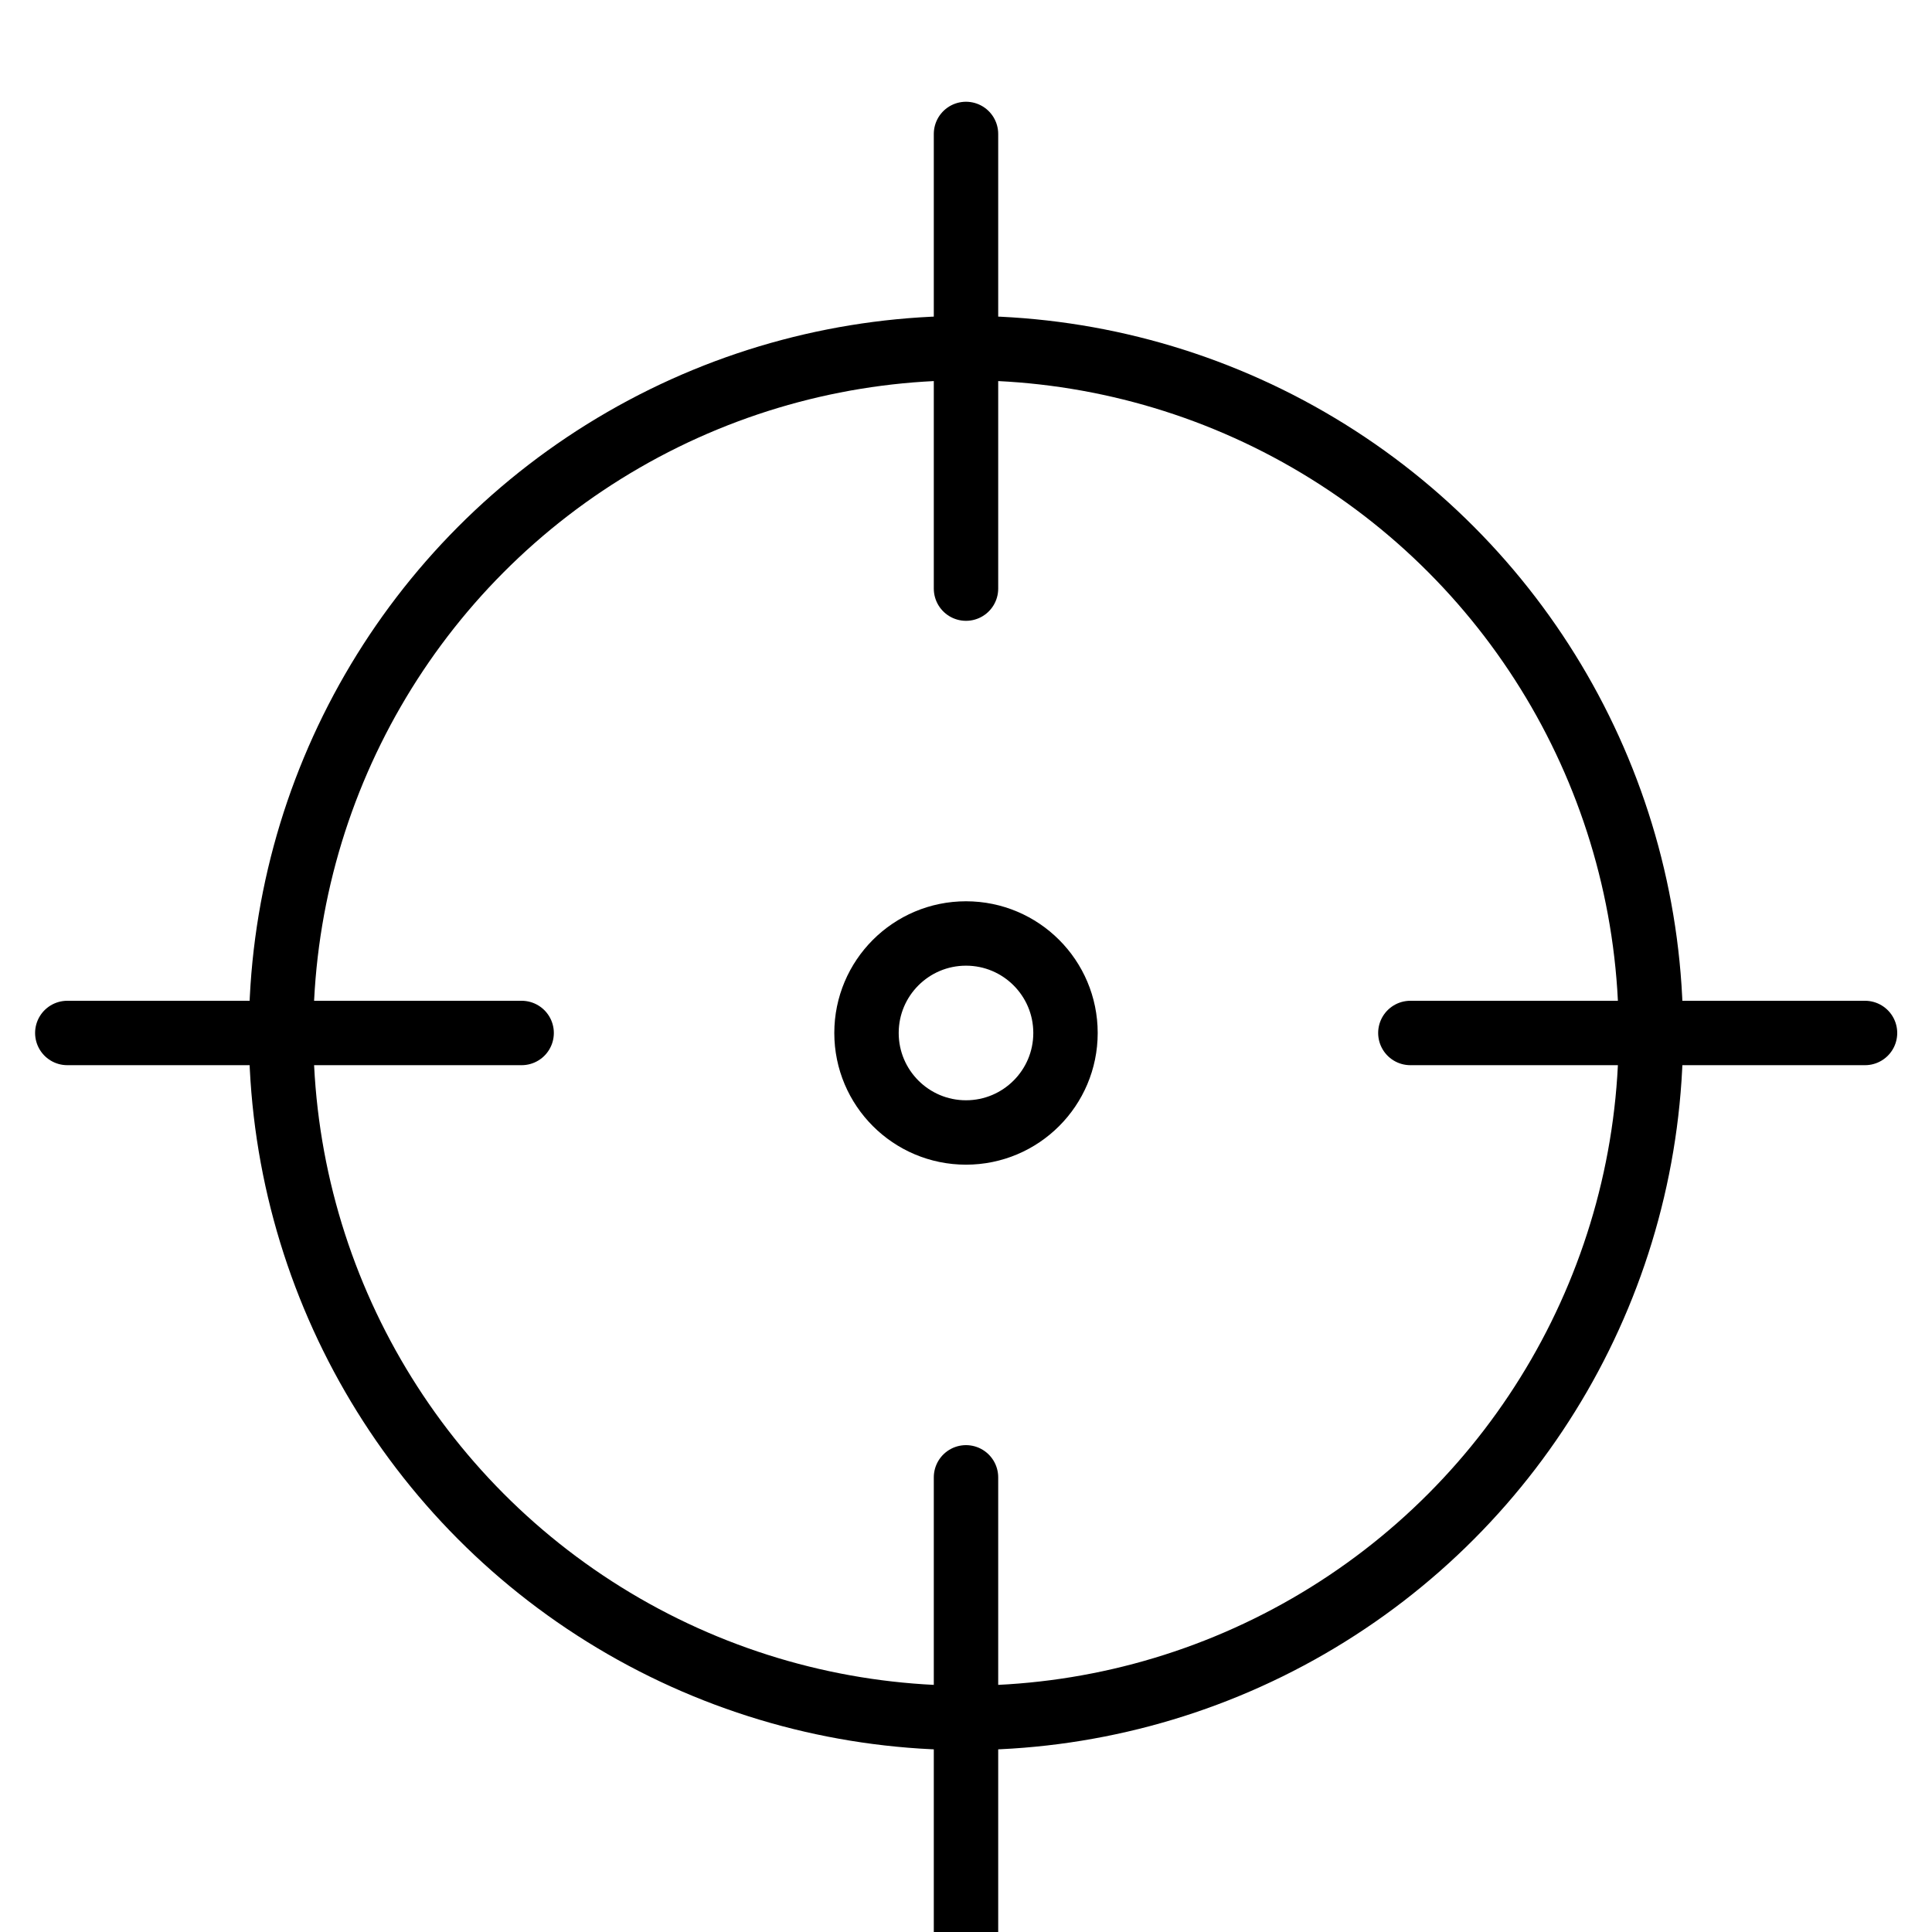 <?xml version="1.0" encoding="utf-8"?>
<svg xmlns="http://www.w3.org/2000/svg" version="1.1" viewBox="0 0 60 60">
  <defs>
    <style>
      .cls-1 {
        stroke-linecap: round;
      }

      .cls-1, .cls-2 {
        fill: none;
        stroke: #000;
        stroke-linejoin: round;
        stroke-width: 2px;
      }

      .cls-2 {
        stroke-linecap: square;
      }
    </style>
  </defs>
  
  <g>
    <g id="Layer_1">
      <g>
        <circle class="cls-2" cx="30" cy="32.08" r="21.27"/>
        <line class="cls-1" x1="43.8" y1="32.08" x2="57.92" y2="32.08"/>
        <line class="cls-1" x1="2.09" y1="32.08" x2="16.2" y2="32.08"/>
        <line class="cls-1" x1="30" y1="18.28" x2="30" y2="4.16"/>
        <line class="cls-1" x1="30" y1="60" x2="30" y2="45.88"/>
        <circle class="cls-2" cx="30" cy="32.08" r="3.09"/>
      </g>
    </g>
  </g>
</svg>